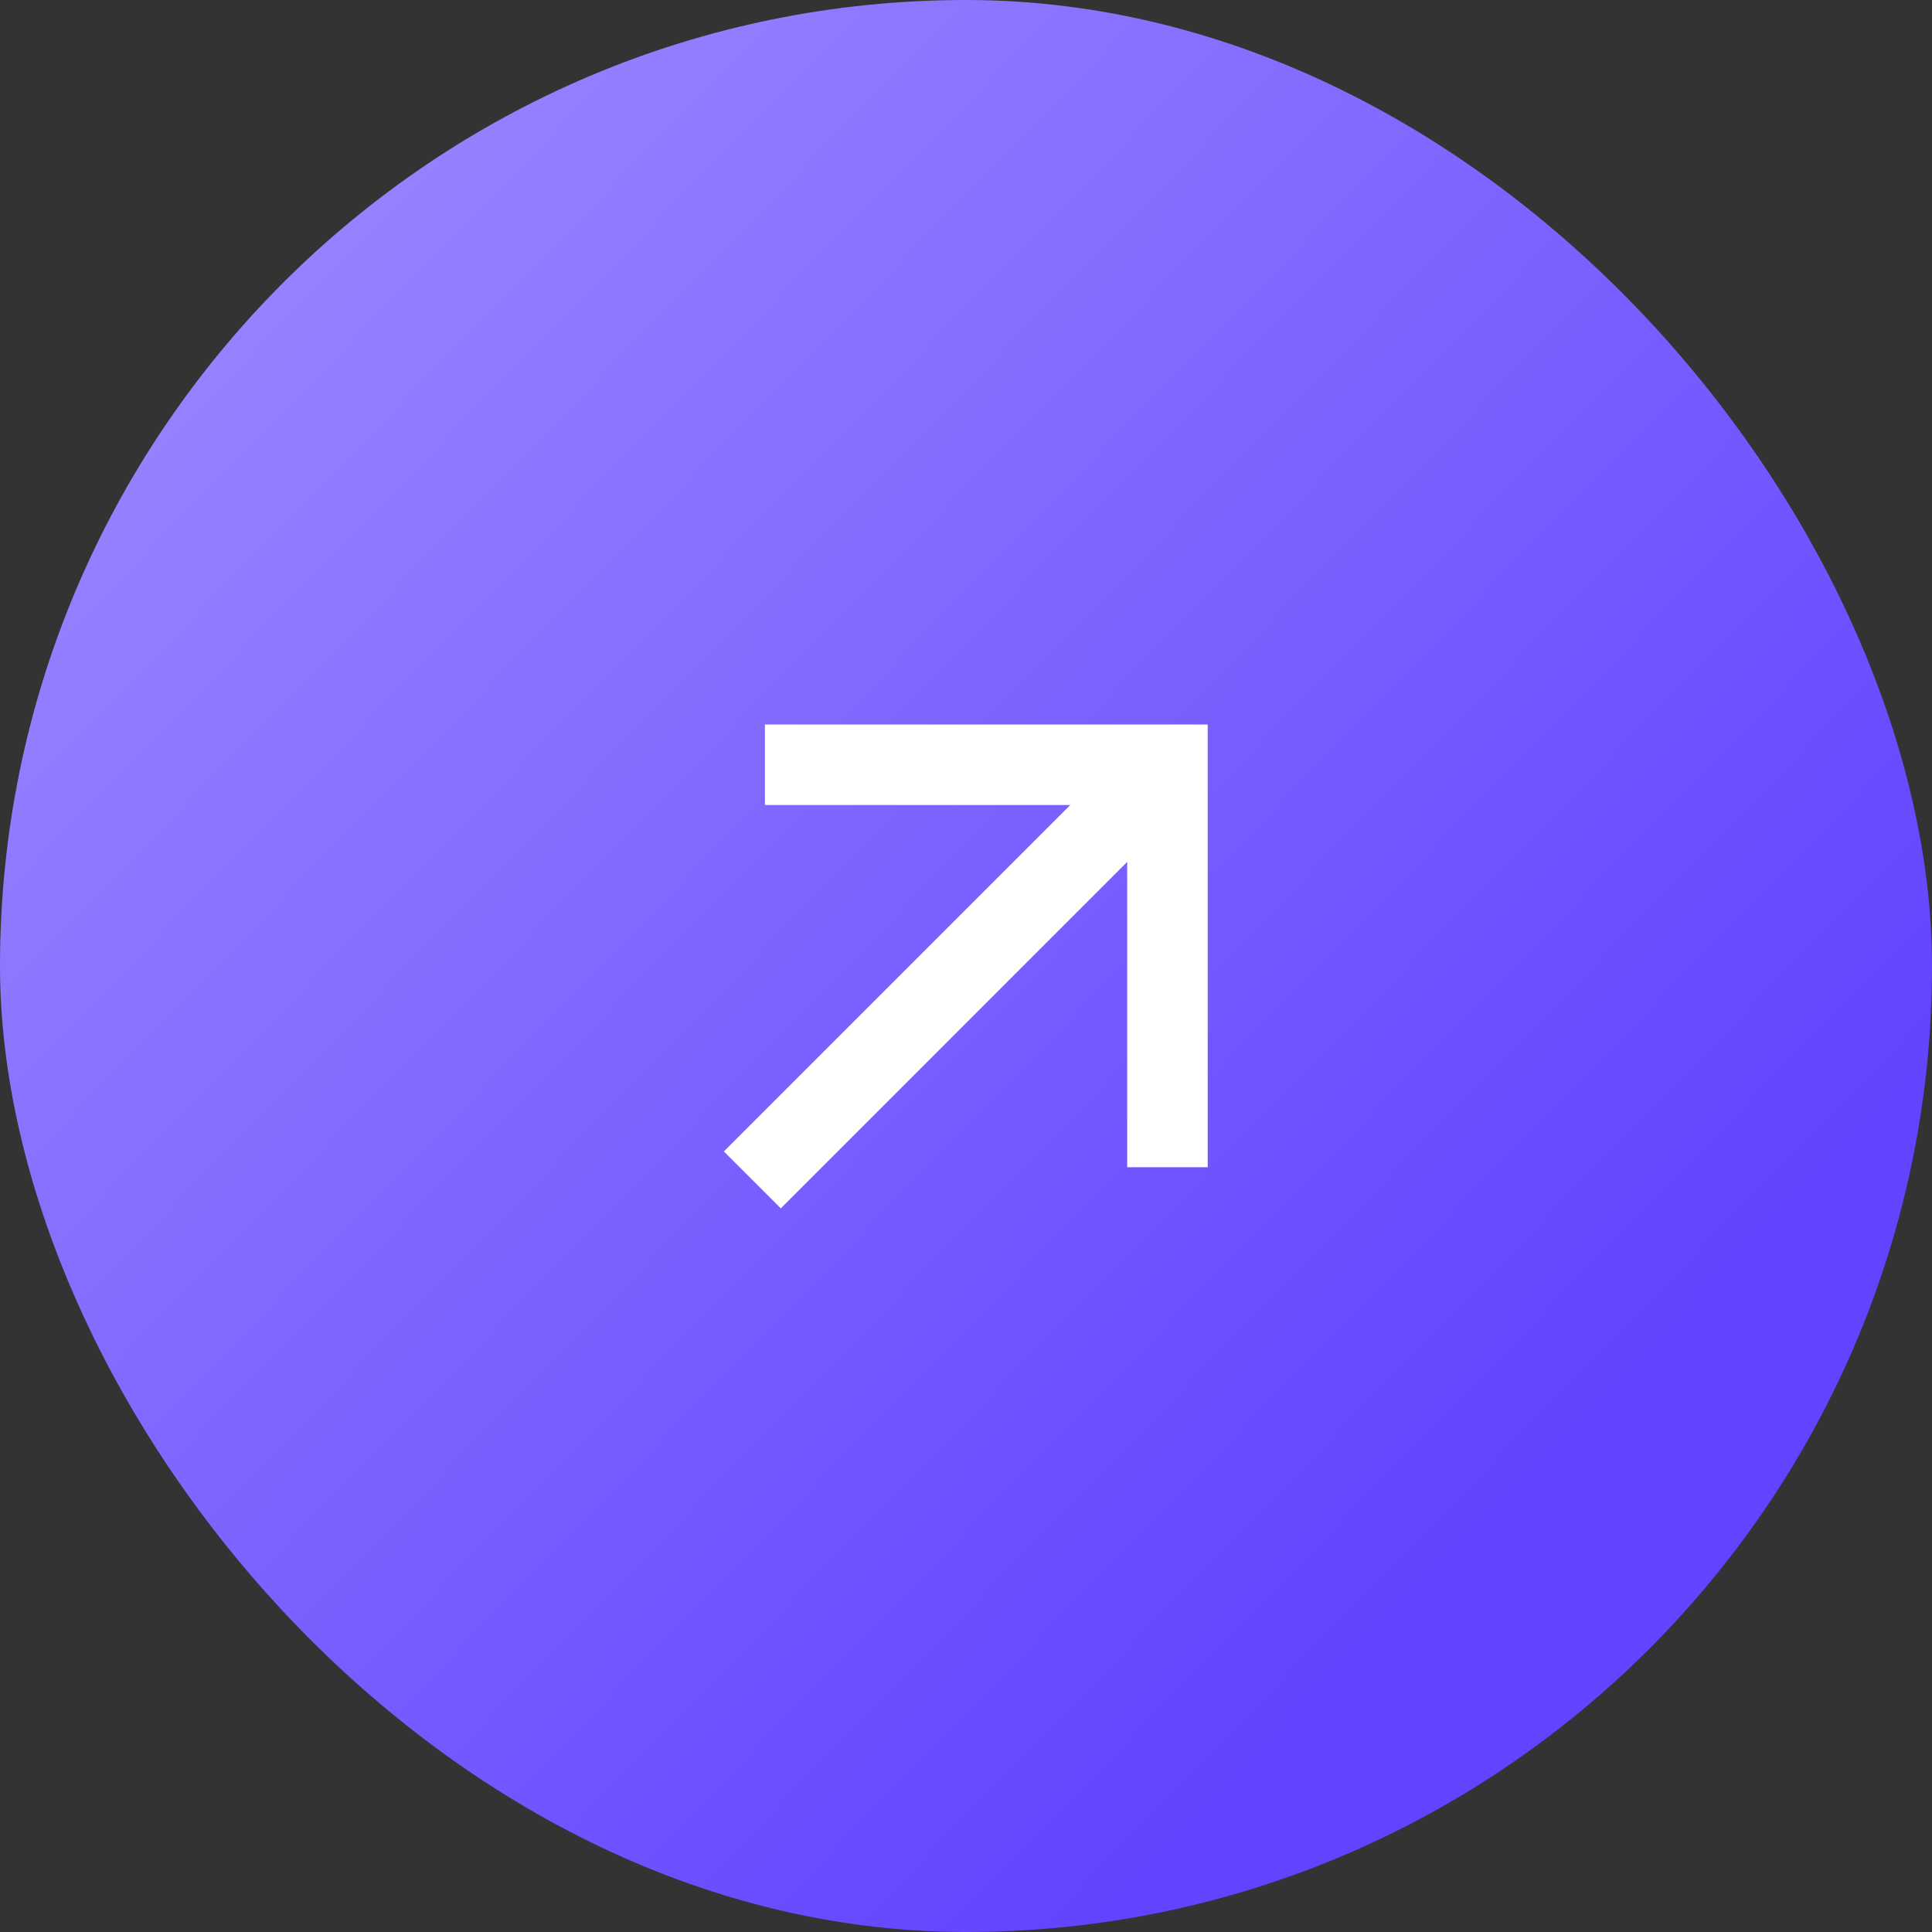 <svg width="48" height="48" viewBox="0 0 48 48" fill="none" xmlns="http://www.w3.org/2000/svg">
<rect x="0" y="0" width="48" height="48" fill="#333333" stroke="none"/>
<rect width="48" height="48" rx="24" fill="url(#paint0_linear_4599_552)"/>
<path d="M28.005 21.414L19.399 30.021L17.984 28.607L26.591 20H19.005V18H30.005V29H28.005V21.414Z" fill="white"/>
<defs>
<linearGradient id="paint0_linear_4599_552" x1="-43.167" y1="-38.571" x2="36.416" y2="38.692" gradientUnits="userSpaceOnUse">
<stop offset="0.173" stop-color="#D0C6FF"/>
<stop offset="1" stop-color="#6343FF"/>
</linearGradient>
</defs>
</svg>
